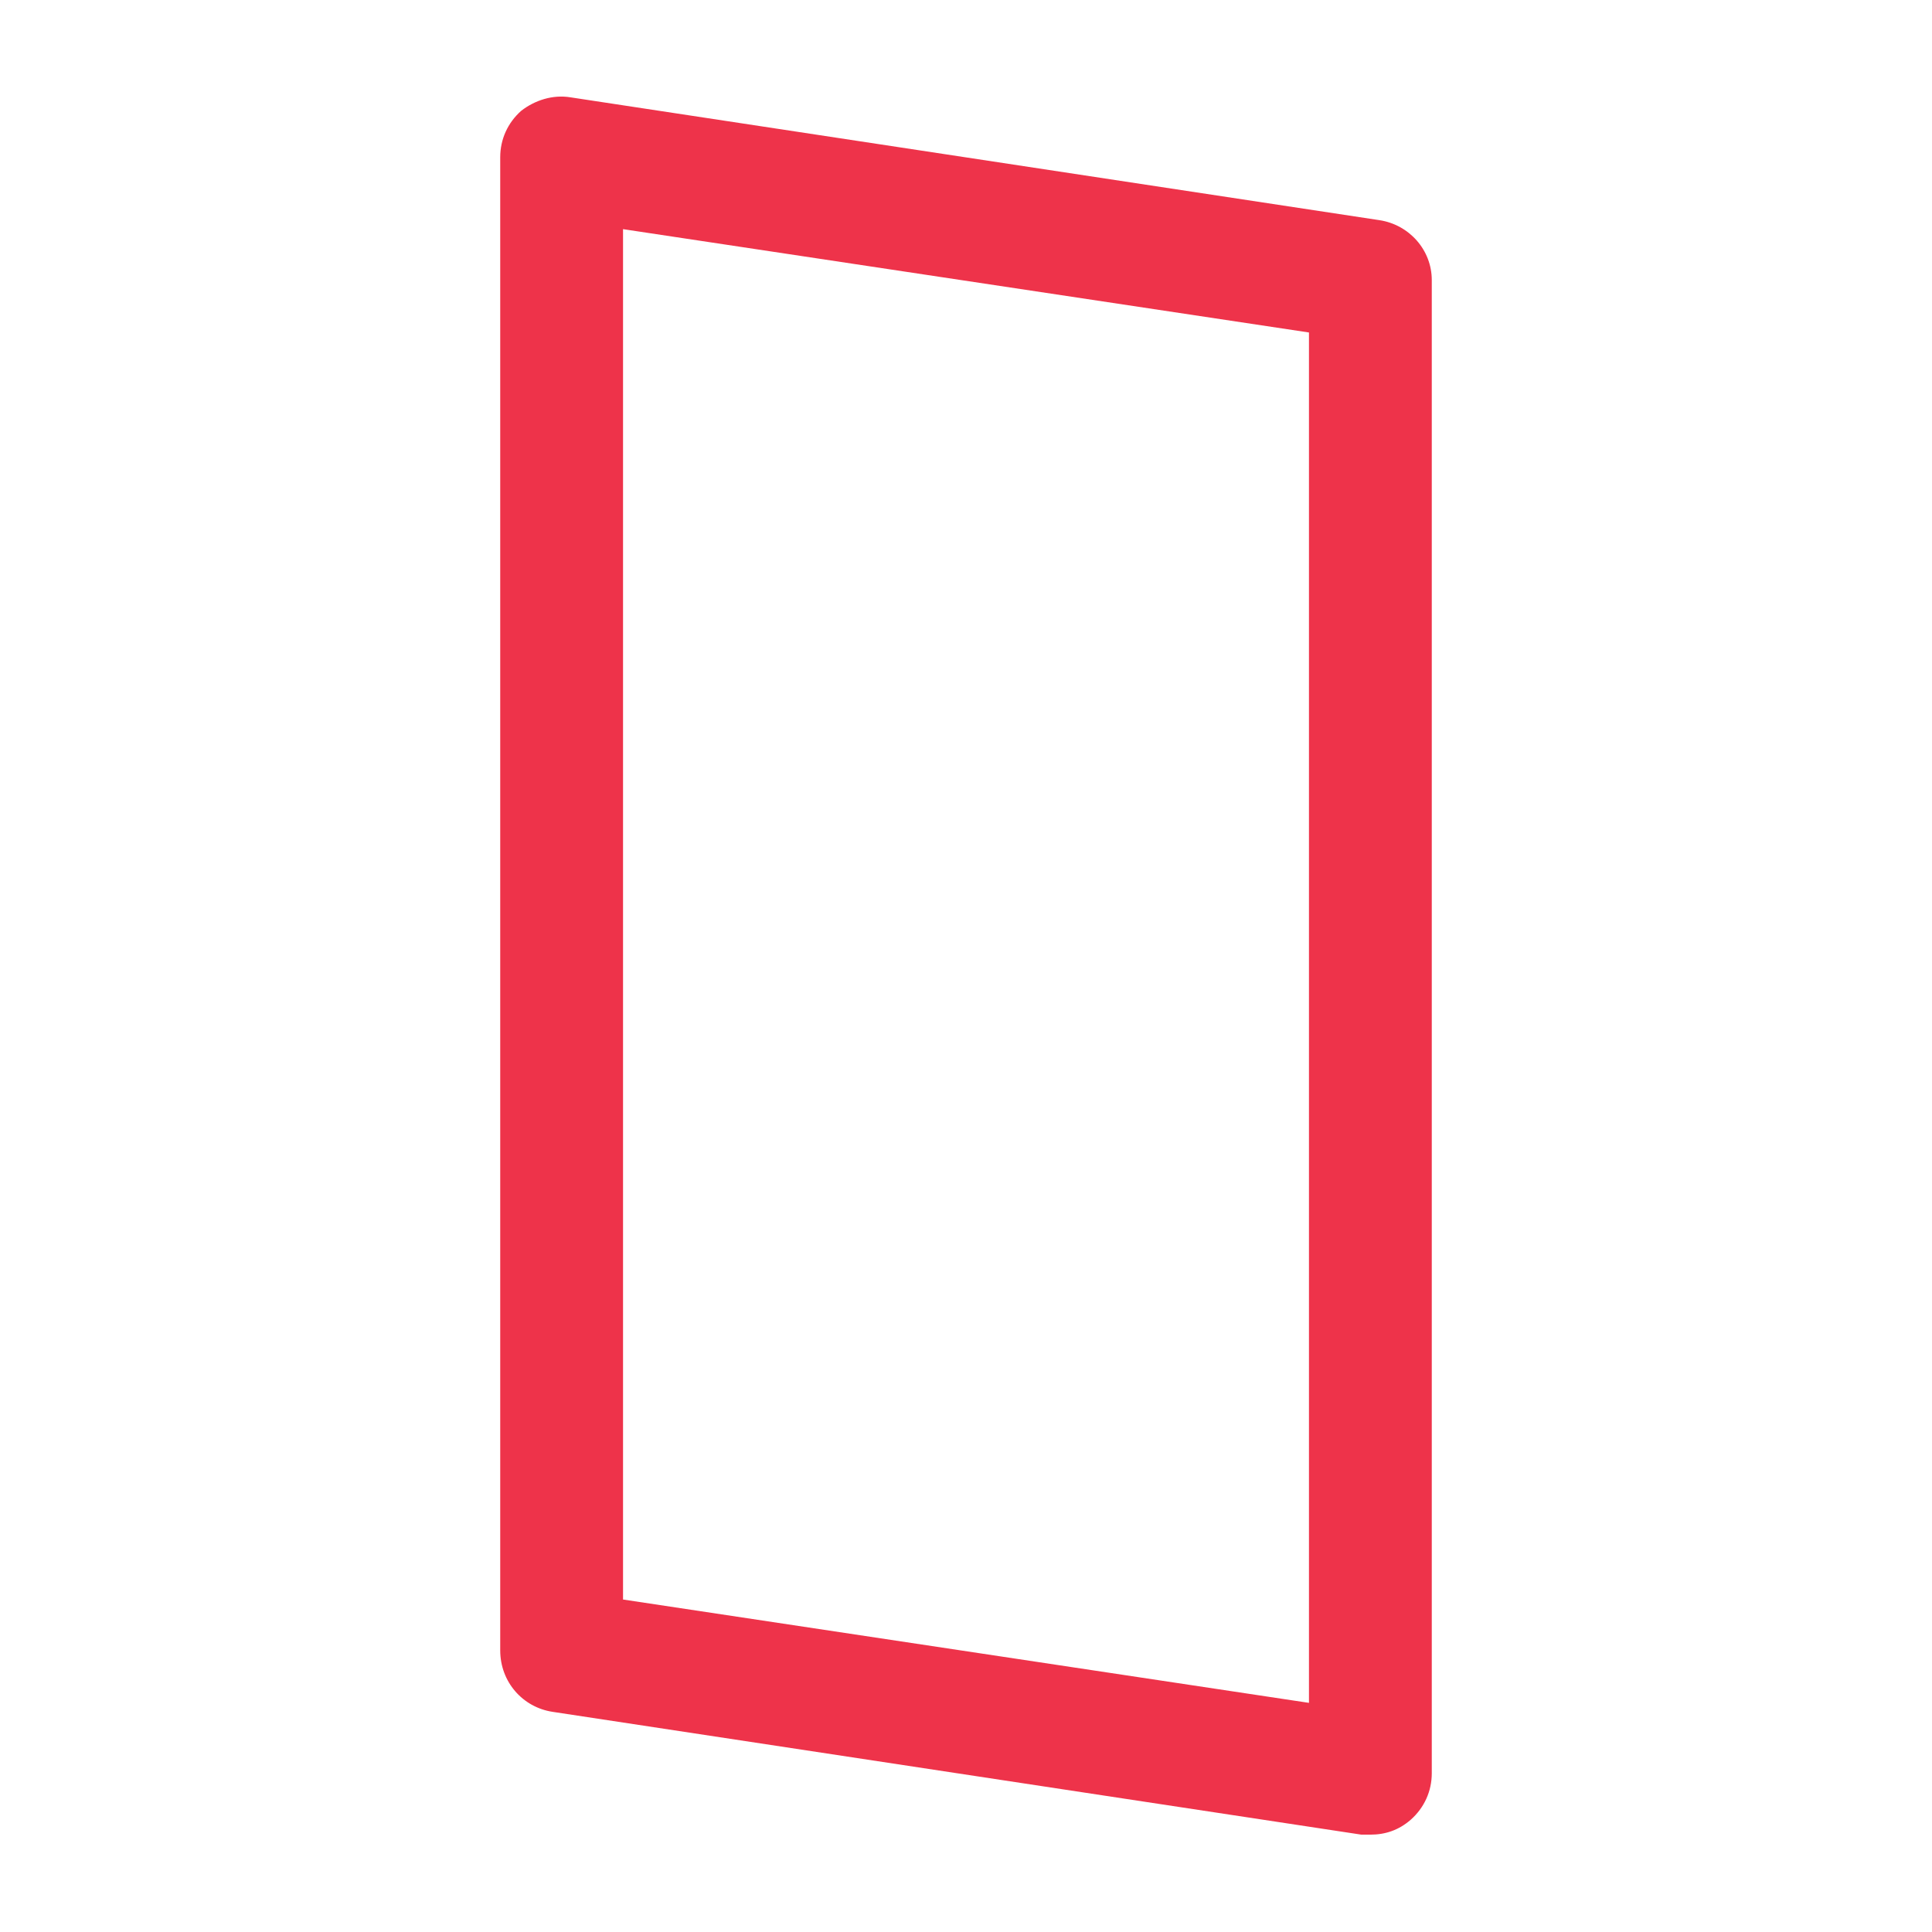 <?xml version="1.0" encoding="utf-8"?>
<!-- Generator: Adobe Illustrator 15.1.0, SVG Export Plug-In . SVG Version: 6.00 Build 0)  -->
<!DOCTYPE svg PUBLIC "-//W3C//DTD SVG 1.1//EN" "http://www.w3.org/Graphics/SVG/1.1/DTD/svg11.dtd">
<svg version="1.1" id="Layer_1" xmlns="http://www.w3.org/2000/svg" xmlns:xlink="http://www.w3.org/1999/xlink" x="0px" y="0px"
	 width="512px" height="512px" viewBox="0 0 512 512" enable-background="new 0 0 512 512" xml:space="preserve">
<g>
	<path fill="#EE334A" d="M146.456,453.656l214.325,32.545c0.794,0,1.588,0,2.382,0c3.969,0,7.541-1.19,10.716-3.969
		c3.572-3.175,5.557-7.541,5.557-12.304V74.22c0-7.938-5.953-14.685-13.892-15.876L151.219,25.798
		c-4.763-0.793-9.526,0.794-13.098,3.572c-3.572,3.175-5.557,7.541-5.557,12.304v395.708
		C132.564,445.718,138.518,452.465,146.456,453.656z M165.11,60.726L346.89,88.112v363.163L165.11,423.889V60.726z"/>
</g>
</svg>
